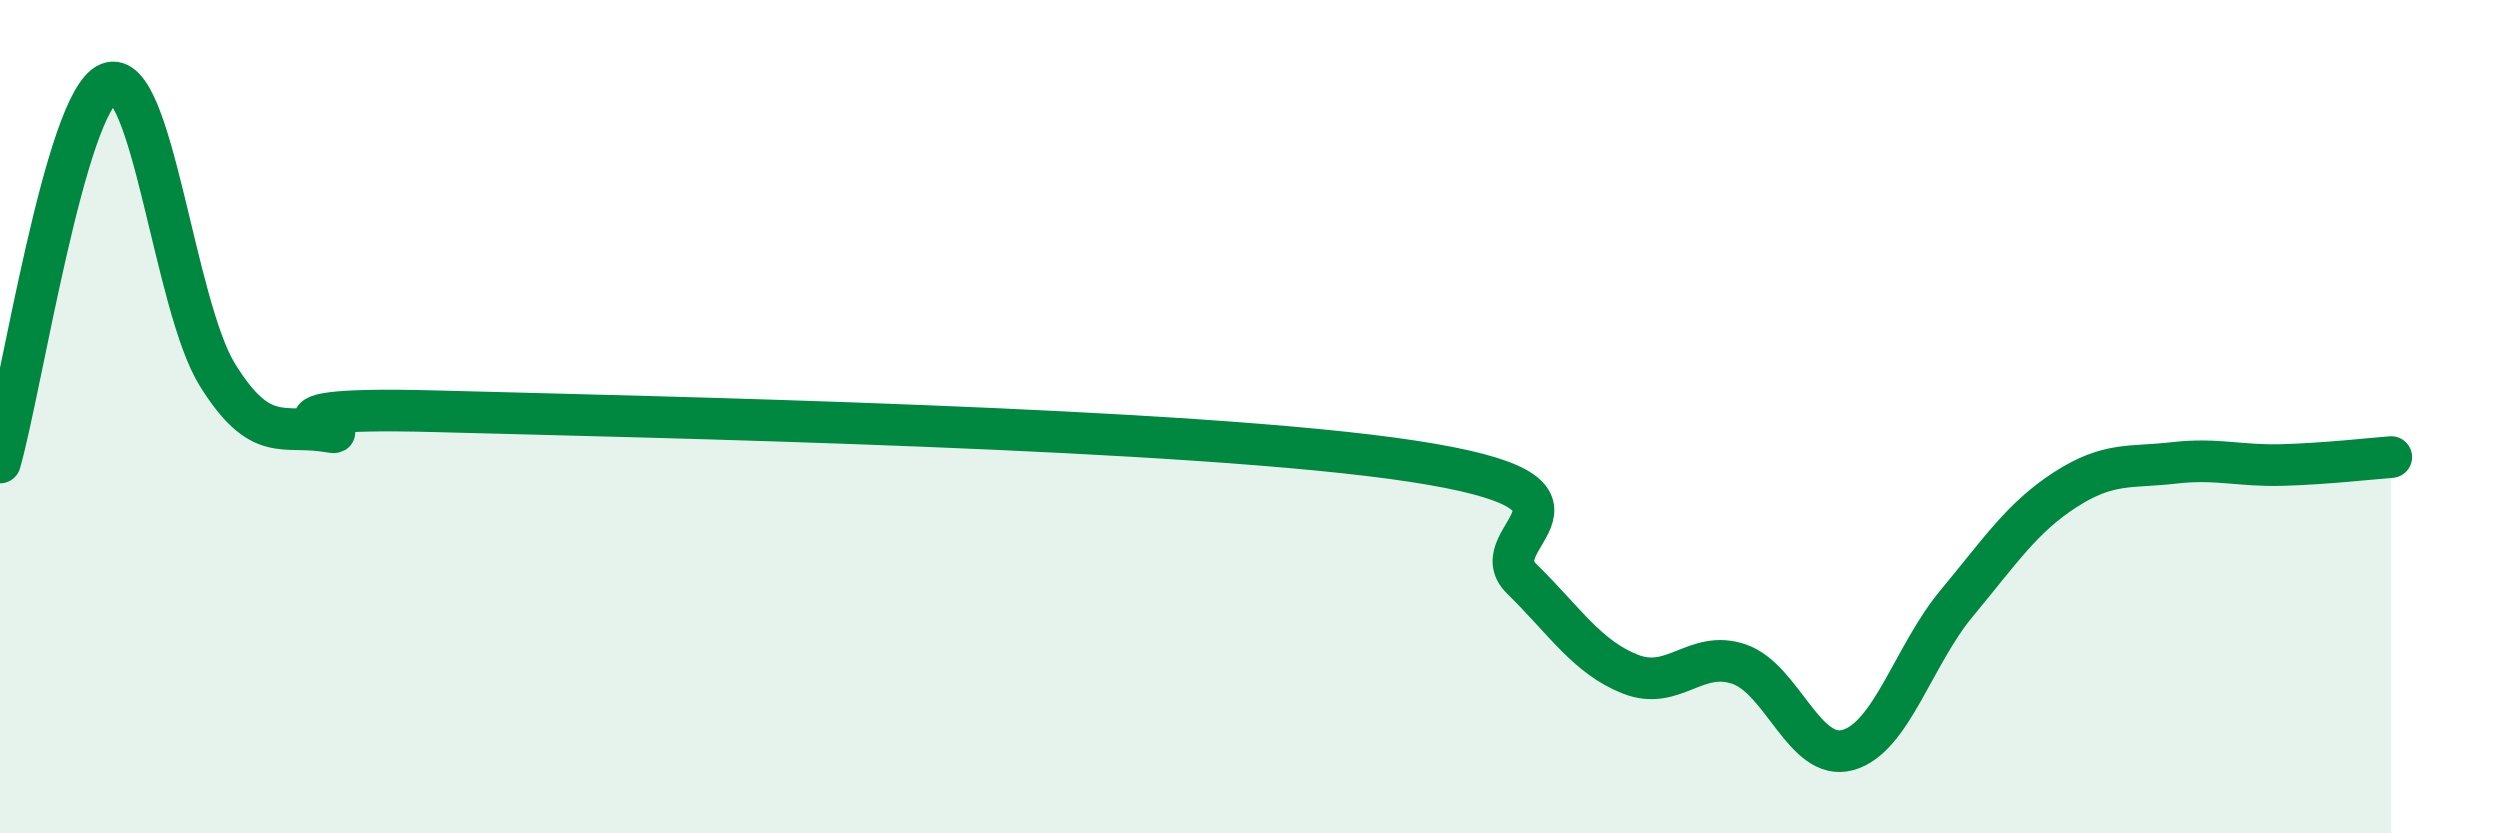 
    <svg width="60" height="20" viewBox="0 0 60 20" xmlns="http://www.w3.org/2000/svg">
      <path
        d="M 0,11.1 C 0.52,9.28 1.57,2.42 2.61,2 C 3.65,1.58 4.18,7.33 5.22,9 C 6.26,10.67 6.79,10.18 7.83,10.35 C 8.87,10.52 5.21,9.73 10.43,9.87 C 15.65,10.01 28.69,10.27 33.91,11.07 C 39.13,11.87 35.48,12.87 36.52,13.89 C 37.56,14.91 38.09,15.77 39.13,16.18 C 40.17,16.59 40.7,15.58 41.74,15.94 C 42.78,16.3 43.31,18.29 44.35,18 C 45.39,17.71 45.92,15.73 46.96,14.48 C 48,13.23 48.53,12.42 49.57,11.75 C 50.61,11.08 51.13,11.23 52.17,11.11 C 53.21,10.99 53.74,11.19 54.78,11.16 C 55.82,11.13 56.87,11.01 57.39,10.97L57.39 20L0 20Z"
        fill="#008740"
        opacity="0.1"
        stroke-linecap="round"
        stroke-linejoin="round"
      />
      <path
        d="M 0,11.1 C 0.52,9.28 1.57,2.42 2.61,2 C 3.65,1.58 4.18,7.33 5.22,9 C 6.26,10.67 6.79,10.18 7.83,10.35 C 8.87,10.52 5.21,9.73 10.43,9.87 C 15.65,10.01 28.69,10.27 33.91,11.07 C 39.13,11.87 35.48,12.87 36.52,13.89 C 37.56,14.91 38.09,15.77 39.13,16.18 C 40.17,16.59 40.7,15.58 41.74,15.94 C 42.78,16.3 43.31,18.29 44.35,18 C 45.39,17.71 45.92,15.73 46.96,14.48 C 48,13.23 48.53,12.42 49.57,11.75 C 50.61,11.08 51.13,11.23 52.17,11.11 C 53.21,10.99 53.74,11.19 54.78,11.16 C 55.82,11.13 56.87,11.01 57.39,10.97"
        stroke="#008740"
        stroke-width="1"
        fill="none"
        stroke-linecap="round"
        stroke-linejoin="round"
      />
    </svg>
  